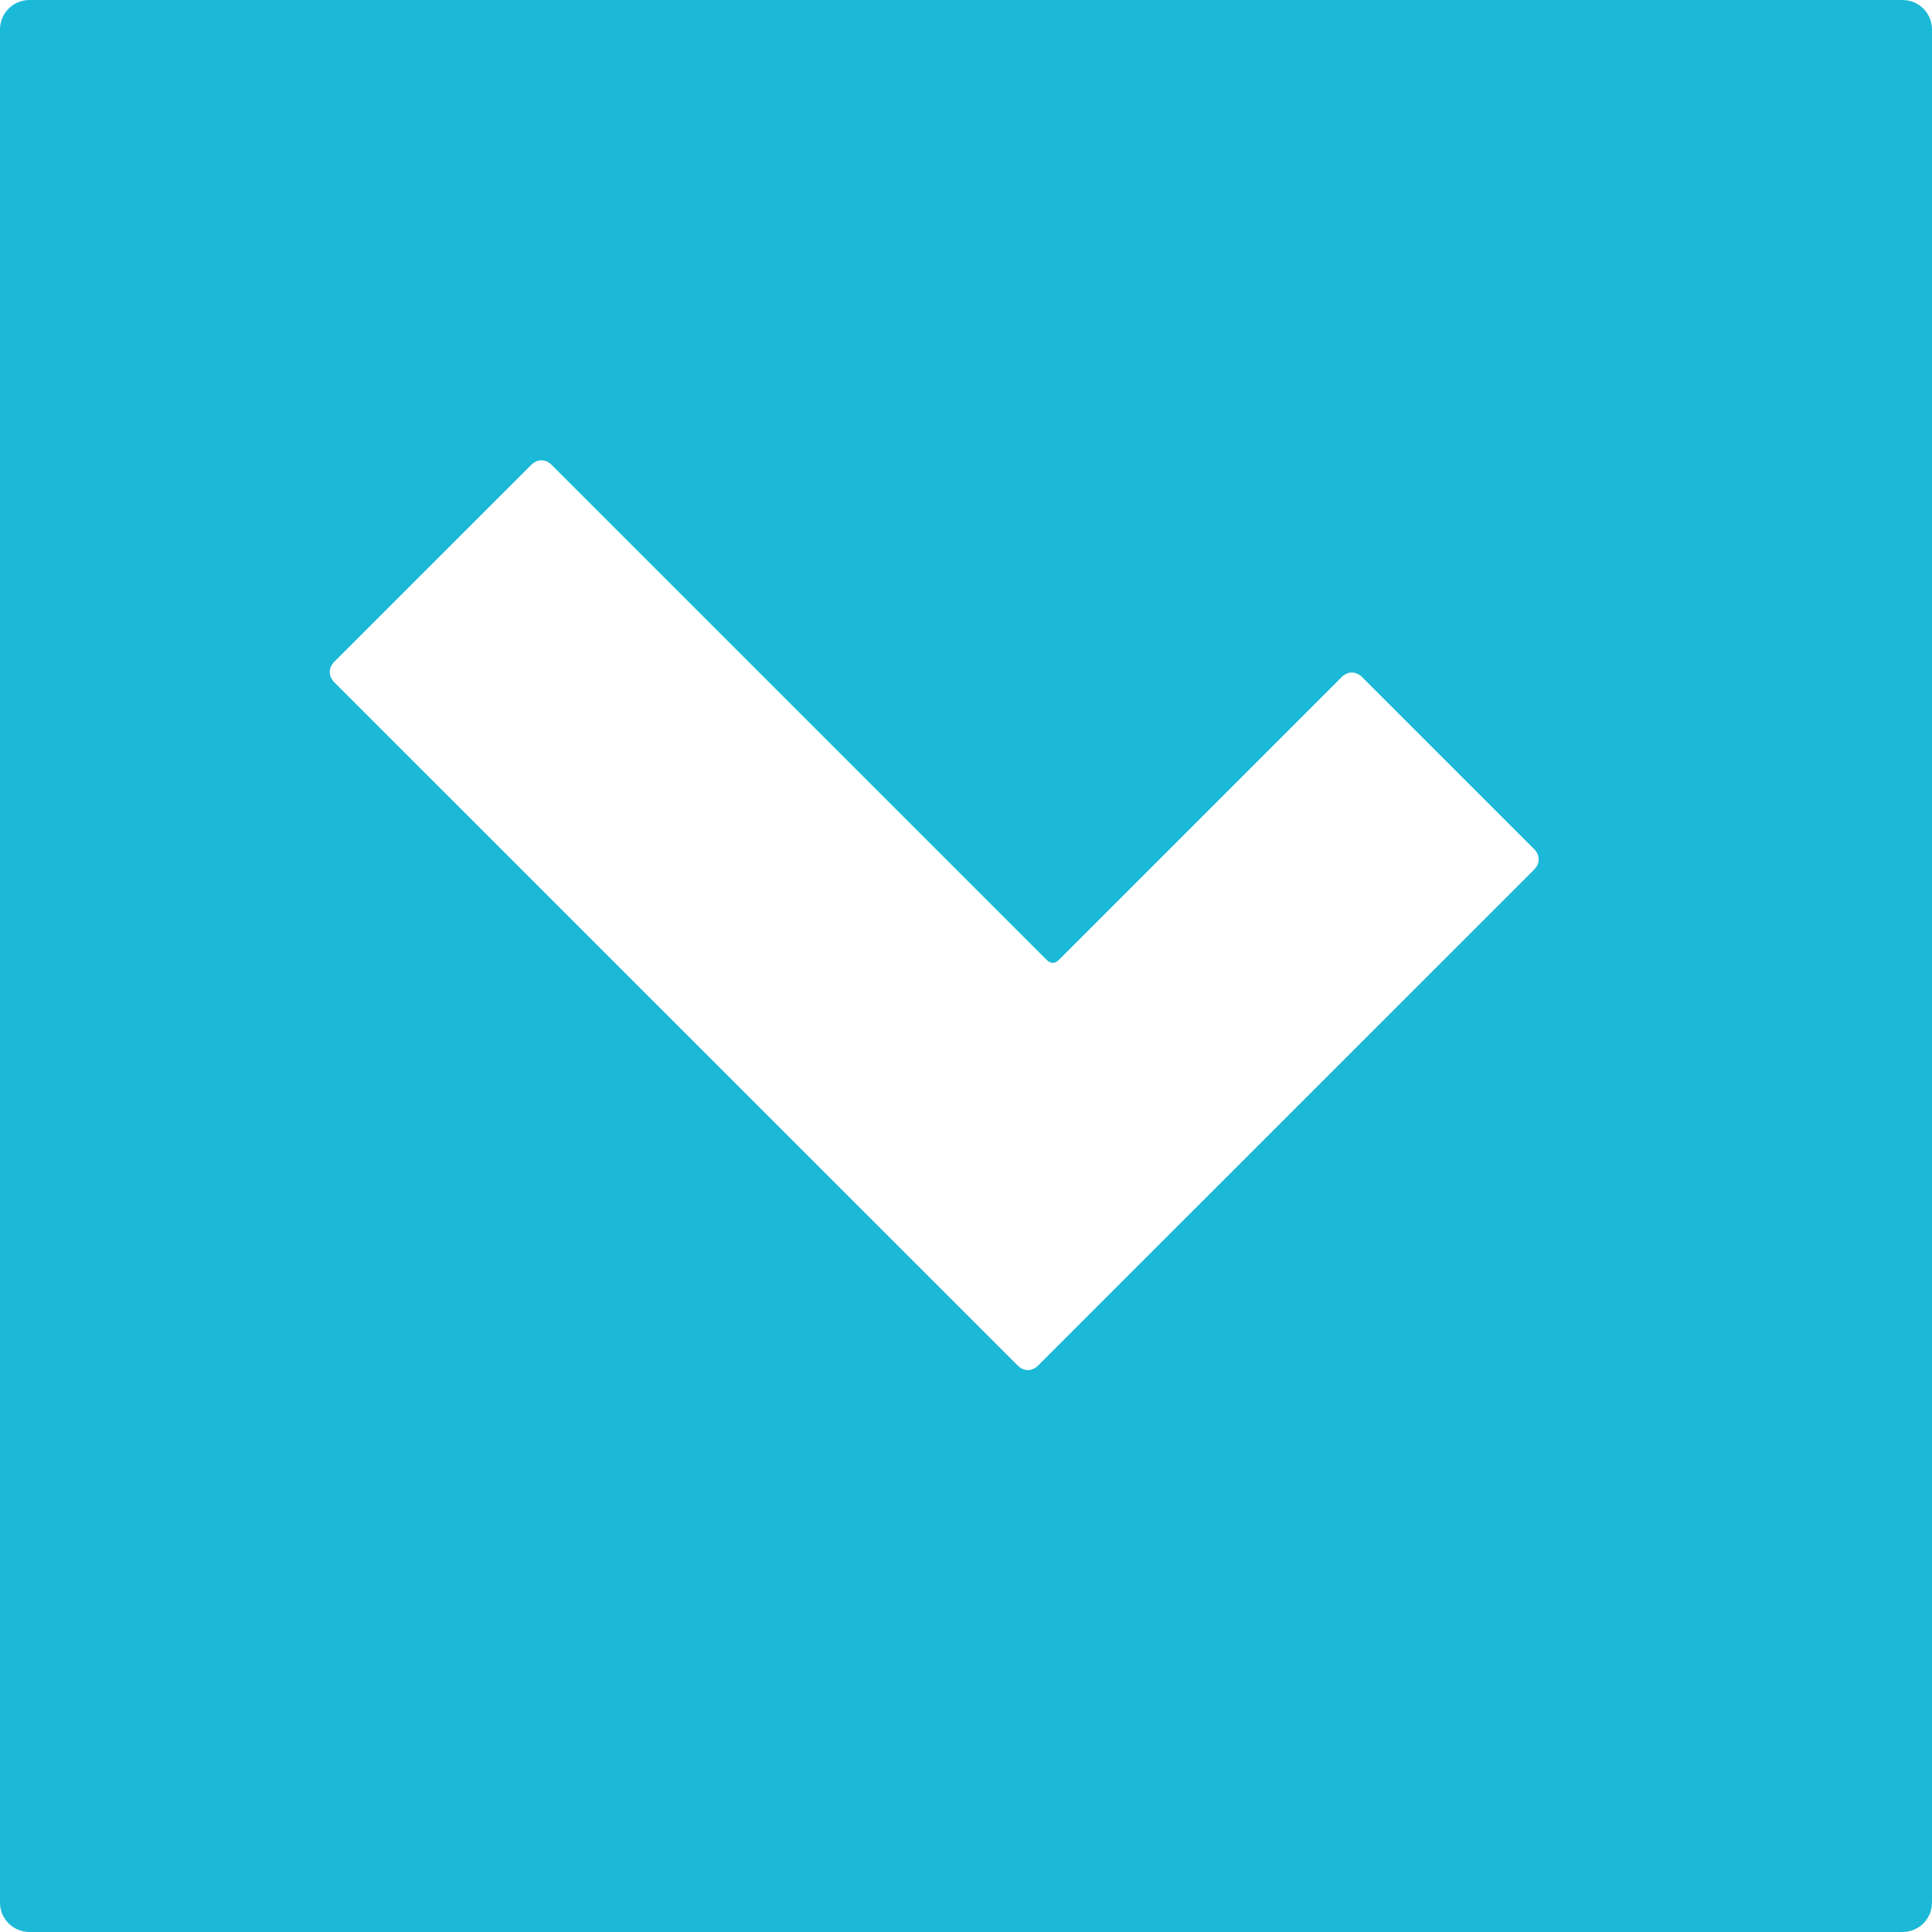 <svg xmlns="http://www.w3.org/2000/svg" viewBox="0 0 1000 1000"><path fill="#1BB9D7" d="M984.809.009H15.193C6.822.009 0 6.831 0 15.237v969.596c0 8.338 6.822 15.158 15.193 15.158h969.615c8.371 0 15.191-6.82 15.191-15.158V15.237C1000 6.831 993.18.009 984.809.009zM794.014 450.157l-256.633 256.58c-3.203 3.238-7.477 3.238-10.68 0L173.088 353.21c-3.205-3.238-3.205-7.512 0-10.75l101.805-101.77c3.203-3.24 7.51-3.24 10.715 0l256.08 256.08c2.137 2.137 4.271 2.137 6.443 0l146.248-146.248c3.203-3.238 7.475-3.238 10.715 0l88.92 88.92c3.203 3.204 3.203 7.477 0 10.715z"/></svg>